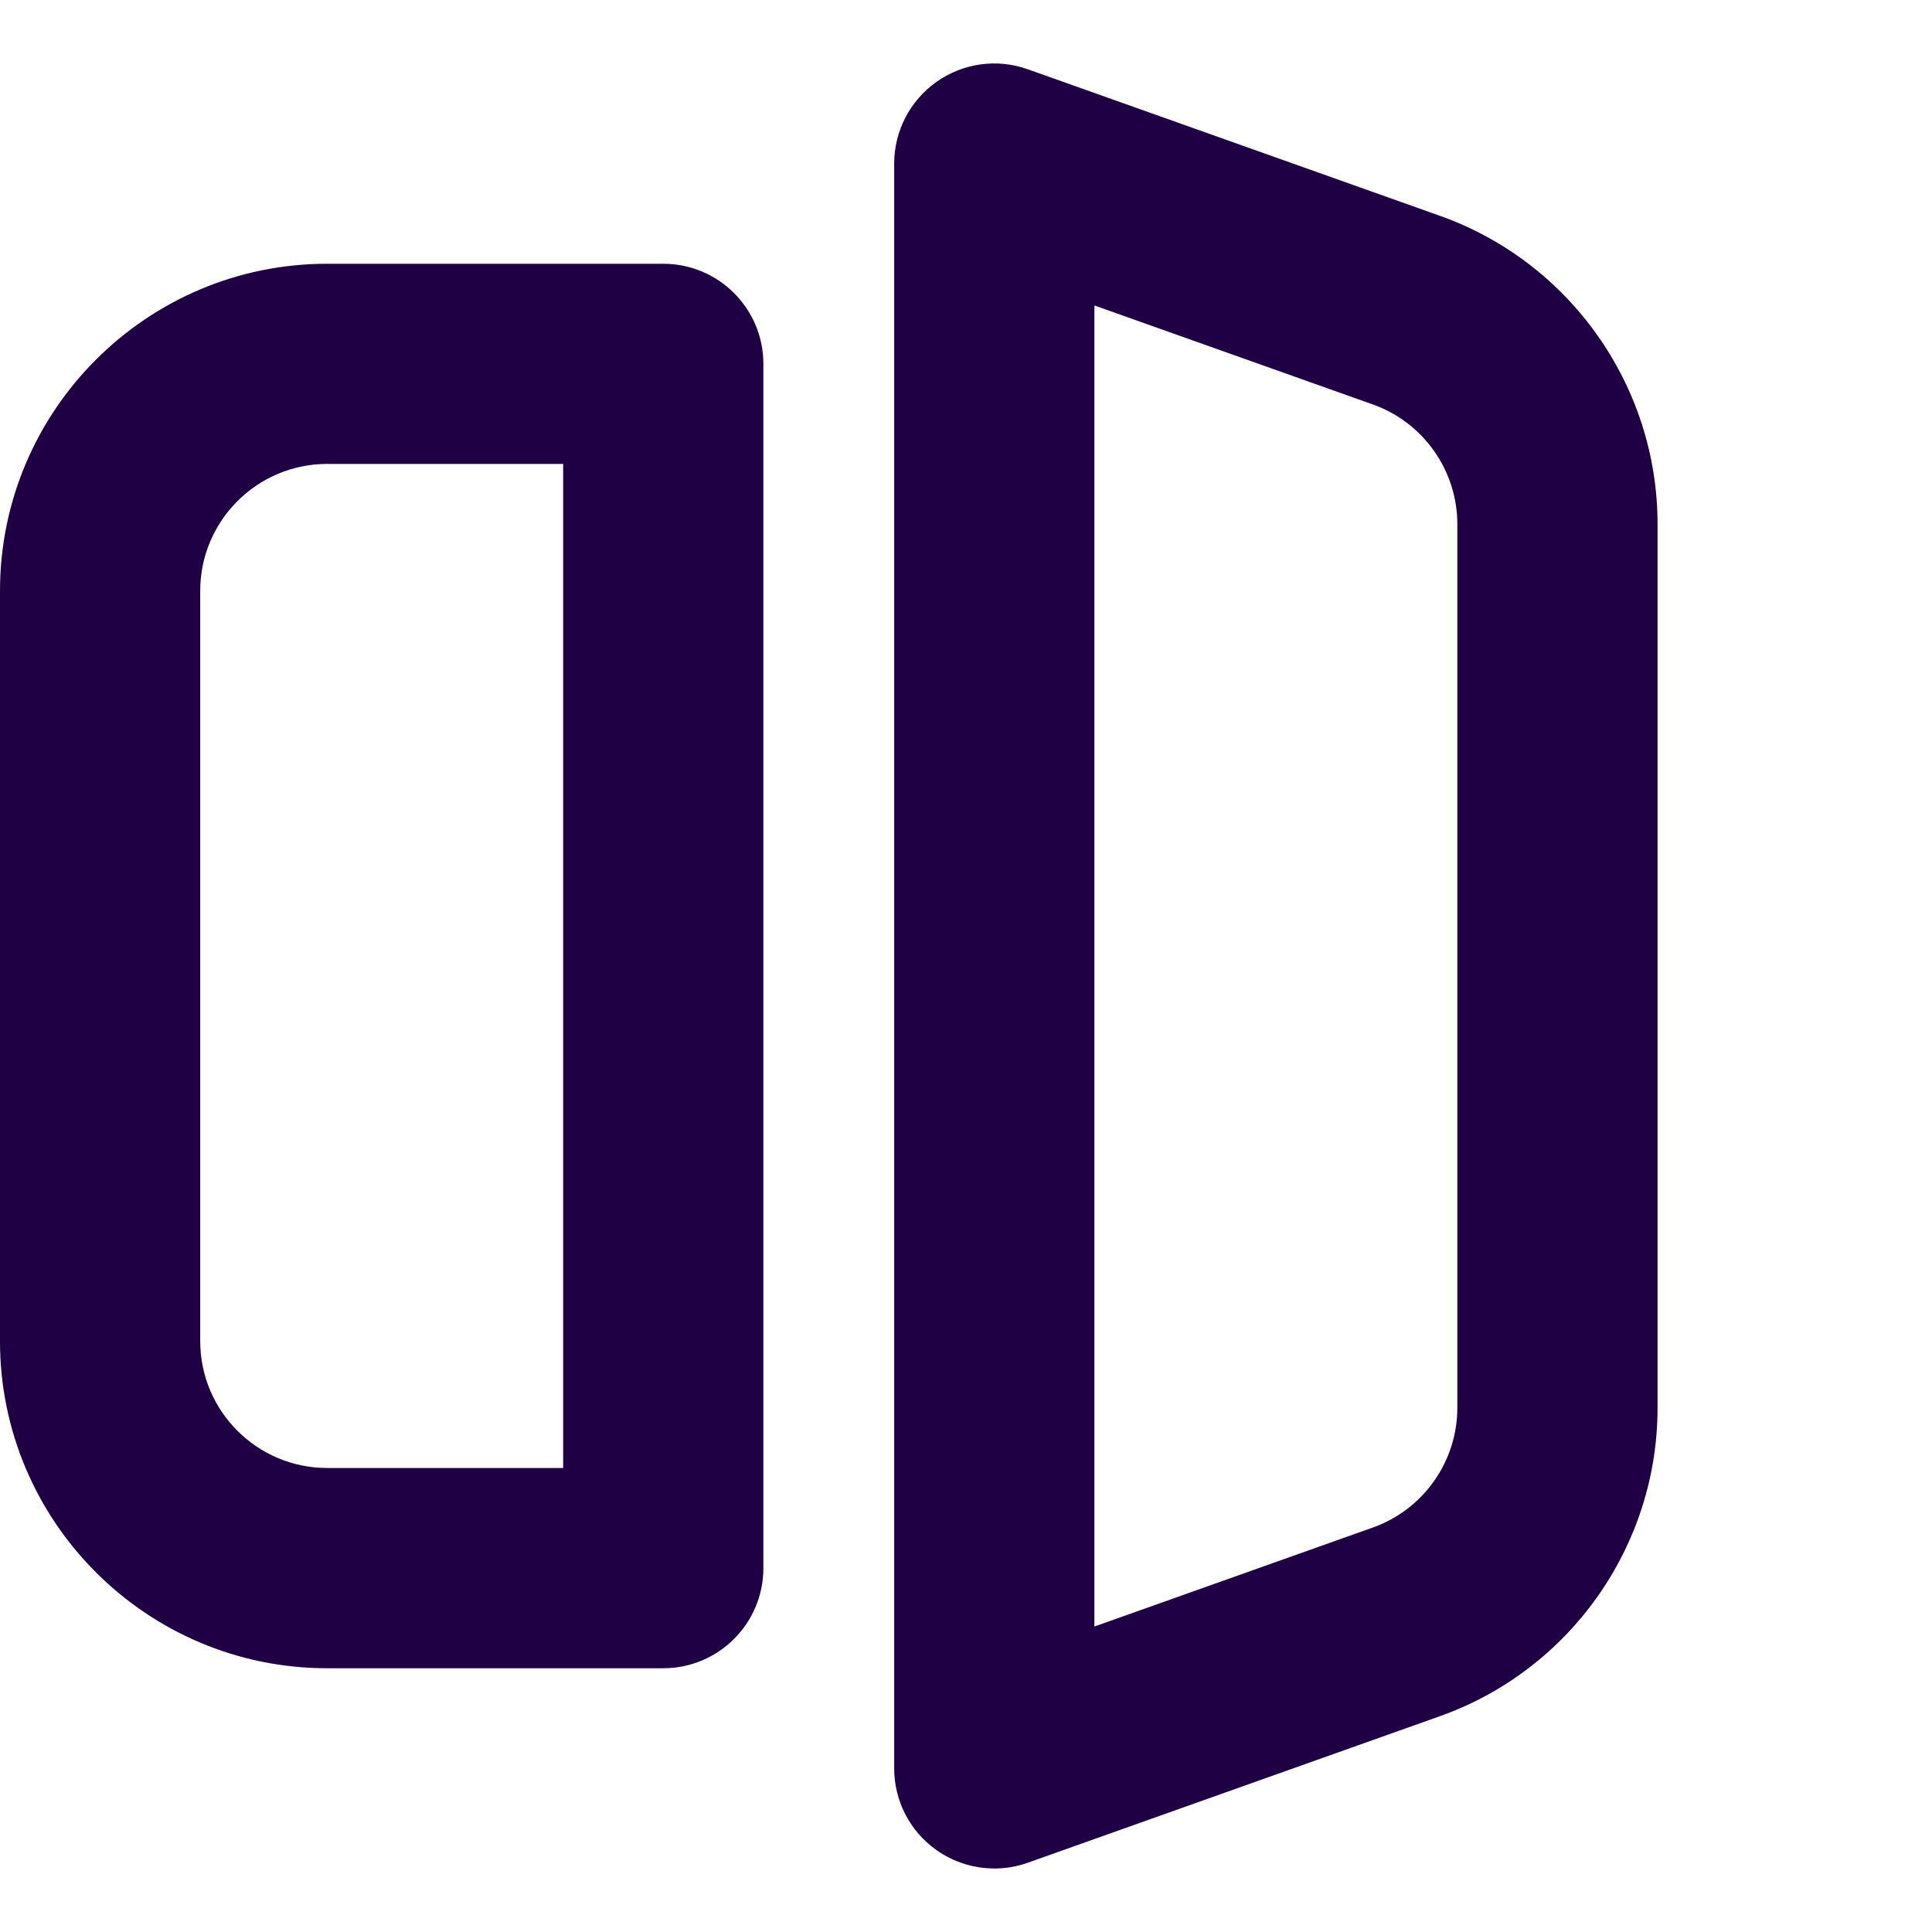 <svg xmlns="http://www.w3.org/2000/svg" id="Layer_1" viewBox="0 0 1920 1920"><defs><style>.cls-1{fill:#1f0045;}</style></defs><path class="cls-1" d="M659.15,1657.89h-334.04C145.86,1657.89,0,1512.08,0,1332.83v-745.6c0-179.25,145.86-325.11,325.11-325.11h334.04c54.92,0,99.48,44.56,99.48,99.48v1196.8c0,54.92-44.56,99.48-99.48,99.48ZM325.11,461.04c-69.56,0-126.14,56.58-126.14,126.14v745.6c0,69.56,56.58,126.09,126.14,126.09h234.55V461.04h-234.55Z"></path><path class="cls-1" d="M988.11,1856.86c-20.3,0-40.34-6.2-57.38-18.22-26.45-18.65-42.1-48.94-42.1-81.27V162.58c0-32.32,15.71-62.62,42.1-81.27,26.45-18.65,60.27-23.35,90.72-12.45l409.64,145.65c129.3,46,216.17,169.1,216.17,306.31v878.37c0,137.2-86.87,260.3-216.17,306.31l-409.64,145.65c-10.85,3.85-22.12,5.77-33.34,5.77v-.05ZM1087.59,303.53v1312.9l276.81-98.42c50.17-17.85,83.88-65.61,83.88-118.83v-878.37c0-53.22-33.71-100.98-83.88-118.83l-276.81-98.42v-.05Z"></path></svg>